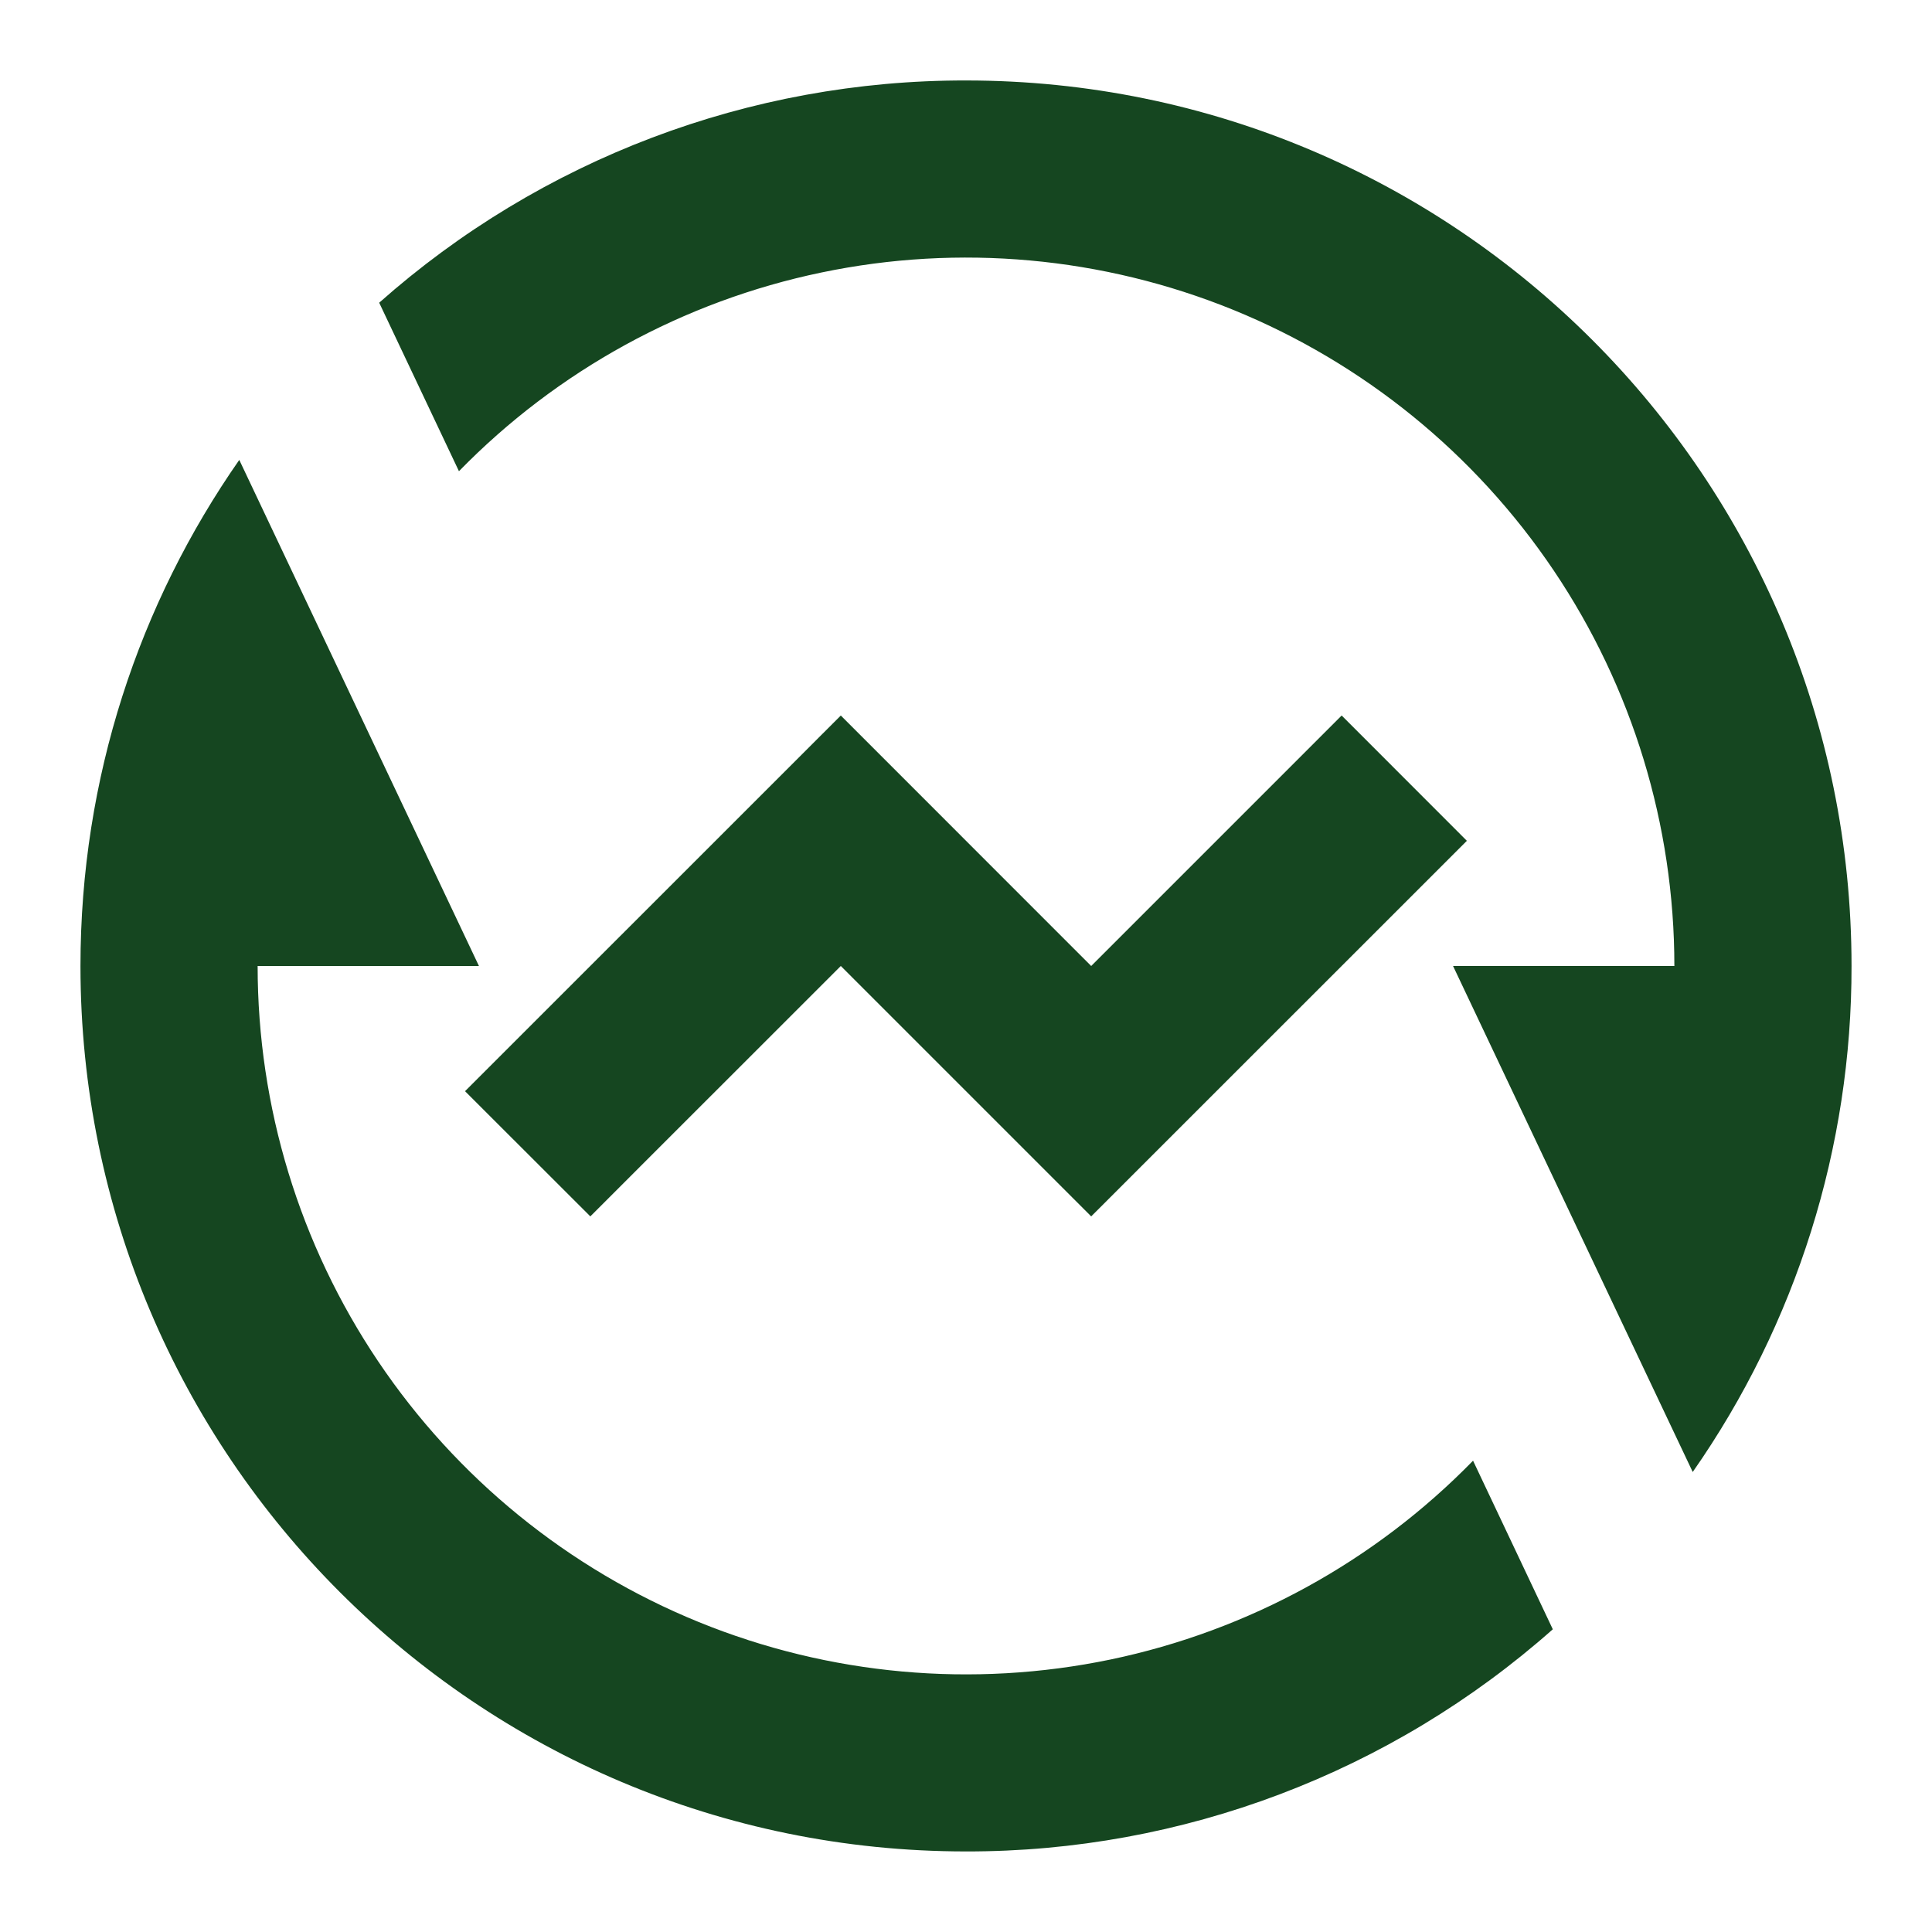 <svg width="20" height="20" viewBox="0 0 20 20" fill="none" xmlns="http://www.w3.org/2000/svg">
<g clip-path="url(#clip0_204_230)">
<path d="M3.925 3.134C5.6 1.648 7.761 0.829 10 0.833C15.063 0.833 19.167 4.937 19.167 10C19.17 11.873 18.596 13.702 17.523 15.238L15.042 10H17.333C17.333 8.542 16.899 7.117 16.085 5.907C15.271 4.697 14.115 3.757 12.765 3.207C11.414 2.658 9.93 2.523 8.503 2.821C7.076 3.118 5.769 3.835 4.751 4.878L3.926 3.135L3.925 3.134ZM16.075 16.866C14.4 18.351 12.238 19.17 10 19.166C4.937 19.166 0.833 15.062 0.833 10C0.833 8.052 1.441 6.246 2.477 4.761L4.958 10H2.667C2.667 11.458 3.101 12.883 3.915 14.093C4.729 15.303 5.885 16.242 7.235 16.792C8.586 17.342 10.069 17.476 11.497 17.179C12.924 16.881 14.23 16.165 15.249 15.121L16.074 16.865L16.075 16.866ZM11.296 12.592L8.704 10L6.111 12.592L4.814 11.296L8.704 7.407L11.296 10L13.889 7.407L15.185 8.704L11.296 12.592V12.592Z" fill="#154620"/>
</g>
<defs>
<clipPath id="clip0_204_230">
<rect width="20" height="20" fill="white"/>
</clipPath>
</defs>
</svg>
